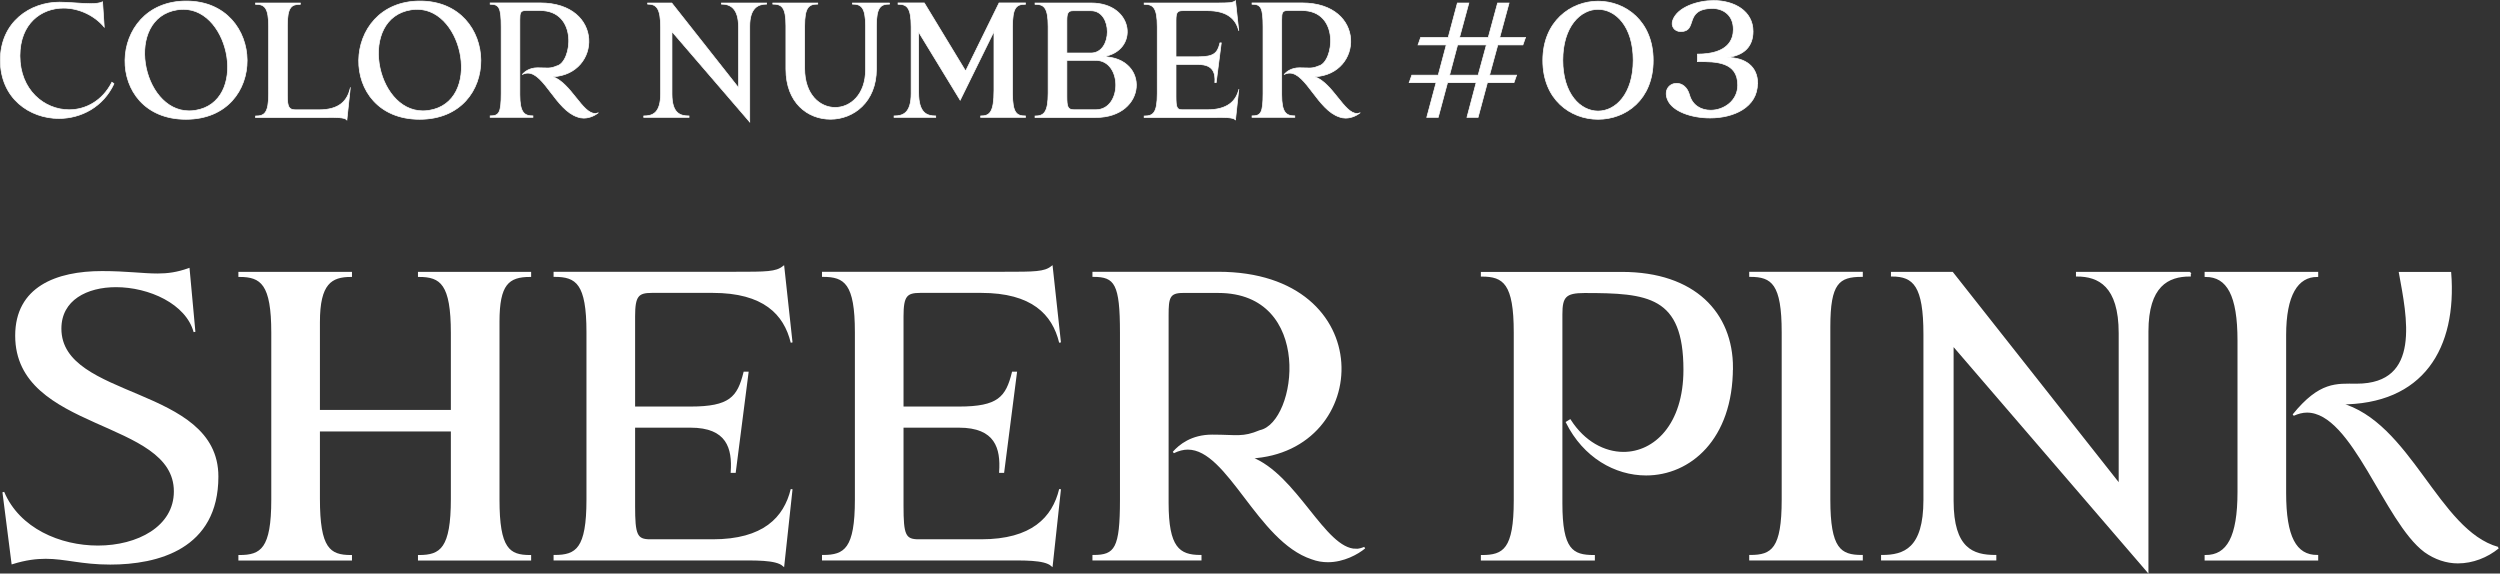 <?xml version="1.0" encoding="UTF-8"?>
<svg id="_レイヤー_2" data-name="レイヤー 2" xmlns="http://www.w3.org/2000/svg" viewBox="0 0 358.76 82.3">
  <rect x="0" y="0" width="358.76" height="82.3" fill="#333333" stroke="none"/>
  <defs>
    <style>
      .cls-1 {
        stroke-width: .26px;
      }

      .cls-1, .cls-2 {
        fill: #fff;
        stroke: #fff;
      }

      .cls-2 {
        stroke-width: .1px;
      }
    </style>
  </defs>
  <g id="color">
    <g>
      <g>
        <path class="cls-1" d="M31.21,68.39c0,10.32-8.61,12.5-15.39,12.5-4.13,0-6.43-.83-9.26-.83-1.36,0-2.89.18-4.78.77l-1.3-10.2c2.24,5.31,8.14,7.79,13.57,7.79,5.72,0,11.03-2.77,11.03-7.9,0-10.56-22.77-8.61-22.77-22.35,0-6.9,5.78-9.14,12.33-9.14,3.54,0,5.84.35,7.96.35,1.47,0,2.83-.18,4.48-.77l.83,9.02c-1.12-4.13-6.49-6.55-11.27-6.55-4.19,0-7.96,1.89-7.96,6.08,0,10.32,22.53,8.26,22.53,21.23Z"/>
        <path class="cls-1" d="M71.55,46.16v25.54c0,7.08,1.47,8.08,4.54,8.08v.53h-15.98v-.53c3.18,0,4.72-1.06,4.72-8.2v-9.79h-19.05v9.79c0,7.14,1.47,8.2,4.6,8.2v.53h-16.04v-.53c3.18,0,4.72-1,4.72-8.08v-23.95c0-7.02-1.53-8.14-4.72-8.14v-.47h16.04v.47c-2.89,0-4.6,1.06-4.6,6.61v12.74h19.05v-11.15c0-7.08-1.53-8.2-4.72-8.2v-.47h15.98v.47c-3.19,0-4.54,1.18-4.54,6.55Z"/>
        <path class="cls-1" d="M113.6,70.22l-1.18,10.91c-1.06-.94-4.13-.83-6.96-.83h-25.89v-.53c3.18,0,4.72-1,4.72-8.08v-24.01c0-7.02-1.53-8.08-4.72-8.08v-.47h25.89c4.54,0,5.9,0,6.96-.83l1.18,10.85c-1-4.13-4.01-7.25-11.32-7.25h-8.73c-2.01,0-2.54.53-2.54,3.48v13.09h8.08c5.66,0,6.84-1.42,7.73-5.01h.47l-1.83,14.27h-.47c.24-3.42-.59-6.49-5.9-6.49h-8.08v11.38c0,4.13.29,4.9,2.3,4.9h8.97c7.31,0,10.32-3.19,11.32-7.31Z"/>
        <path class="cls-1" d="M152.12,70.22l-1.18,10.91c-1.06-.94-4.13-.83-6.96-.83h-25.89v-.53c3.18,0,4.72-1,4.72-8.08v-24.01c0-7.02-1.53-8.08-4.72-8.08v-.47h25.89c4.54,0,5.9,0,6.96-.83l1.18,10.85c-1-4.13-4.01-7.25-11.32-7.25h-8.73c-2.01,0-2.54.53-2.54,3.48v13.09h8.08c5.66,0,6.84-1.42,7.73-5.01h.47l-1.83,14.27h-.47c.24-3.42-.59-6.49-5.9-6.49h-8.08v11.38c0,4.13.29,4.9,2.3,4.9h8.97c7.31,0,10.32-3.19,11.32-7.31Z"/>
        <path class="cls-1" d="M194.58,78.89c.41,0,.83-.12,1.24-.29-1,.83-3.01,1.95-5.25,1.95-.77,0-1.53-.12-2.3-.41-7.73-2.54-11.97-15.75-17.81-15.75-.65,0-1.36.18-2.06.53.88-1,2.6-2.42,5.54-2.42,3.6,0,4.36.41,6.9-.65,5.49-1.18,7.9-19.94-6.02-19.94h-5.07c-2.01,0-2.18.83-2.18,3.3v26.95c0,6.43,1.59,7.61,4.72,7.61v.53h-15.39v-.53c3.19,0,3.95-1.06,3.95-8.08v-23.95c0-7.02-.77-8.14-3.95-8.14v-.47h17.93c23.12,0,22.06,25.6,4.66,26.54,6.55,2.48,10.56,13.21,15.1,13.21Z"/>
        <path class="cls-1" d="M248.55,52.76c0,10.26-6.08,15.34-12.33,15.34-4.42,0-8.91-2.54-11.38-7.49l.47-.29c2.01,3.13,4.9,4.66,7.67,4.66,4.48,0,8.73-4.01,8.73-11.91,0-10.68-5.19-11.15-14.33-11.15-2.77,0-3.3.65-3.3,3.18v27.13c0,6.67,1.53,7.55,4.66,7.55v.53h-16.1v-.53c3.18,0,4.72-.94,4.72-7.96v-24.12c0-7.02-1.53-8.14-4.72-8.14v-.41h20.11c10.44,0,15.81,5.84,15.81,13.62Z"/>
        <path class="cls-1" d="M262.53,46.92v24.77c0,7.08,1.53,8.08,4.66,8.08v.53h-16.04v-.53c3.19,0,4.66-1,4.66-8.08v-24.01c0-6.96-1.47-8.08-4.66-8.08v-.47h16.04v.47c-3.36,0-4.66,1-4.66,7.31Z"/>
        <path class="cls-1" d="M314.26,39.14v.41c-3.13,0-6.08,1.42-6.08,8.02v34.39l-27.96-32.5v22.41c0,6.9,2.89,7.9,6.13,7.9v.53h-16.28v-.53c3.19,0,6.08-1,6.08-8.02v-23.77c0-6.96-1.47-8.43-4.66-8.43v-.41h8.67l24.01,30.43v-21.76c0-6.84-3.01-8.26-6.13-8.26v-.41h16.22Z"/>
        <path class="cls-1" d="M332.54,79.78v.53h-16.04v-.53c3.18,0,4.72-2.71,4.72-9.2v-21.71c0-6.49-1.53-9.26-4.72-9.26v-.47h16.04v.47c-2.89,0-4.6,2.71-4.6,8.49v22.65c0,6.31,1.47,9.02,4.6,9.02ZM358.49,78.6c-1.59,1.3-3.66,2.12-5.78,2.12-1.59,0-3.24-.53-4.72-1.59-5.78-4.31-10.32-20.05-16.93-20.05-.65,0-1.3.18-1.95.47,3.83-4.72,6.19-4.36,9.08-4.36,9.5,0,7.31-9.85,6.19-16.04h7.25c.83,10.73-3.89,18.82-15.87,18.76,10.14,2.71,14.04,18.28,22.71,20.7Z"/>
      </g>
      <g>
        <path class="cls-2" d="M16.36,12.01c-1.55,3.34-4.73,4.99-7.91,4.99C4.27,17,.05,14.13.05,8.64S4.34.31,8.53.31c1.36,0,3.11.21,4.45.21.75,0,1.37-.07,1.74-.26l.24,3.63c-1.39-1.67-3.63-2.73-5.84-2.73-3.2,0-6.26,2.21-6.26,6.85,0,4.92,3.51,7.74,7.06,7.74,2.38,0,4.78-1.27,6.14-3.95l.31.21Z"/>
        <path class="cls-2" d="M26.68,17.12c-11.89,0-11.44-16.97.05-16.97s11.82,16.97-.05,16.97ZM26.32,1.34c-.28,0-.59.02-.89.07-7.6,1.2-5.13,14.5,1.7,14.5.28,0,.59-.02.89-.07,7.6-1.2,5.04-14.5-1.69-14.5Z"/>
        <path class="cls-2" d="M50.27,12.6l-.49,4.61c-.35-.4-1.65-.35-2.78-.35h-10.33v-.21c1.27,0,1.88-.4,1.88-3.22V3.84c0-2.8-.61-3.22-1.88-3.22v-.19h6.43v.19c-1.27,0-1.86.38-1.86,3.06v10.03c0,1.72.24,2.05,1.25,2.05h3.25c3.01,0,4.1-1.32,4.54-3.15Z"/>
        <path class="cls-2" d="M60.22,17.12c-11.89,0-11.44-16.97.05-16.97s11.82,16.97-.05,16.97ZM59.87,1.34c-.28,0-.59.02-.89.07-7.6,1.2-5.13,14.5,1.7,14.5.28,0,.59-.02.89-.07,7.6-1.2,5.04-14.5-1.69-14.5Z"/>
        <path class="cls-2" d="M85.39,16.29c.16,0,.33-.05.49-.12-.4.33-1.2.78-2.1.78-.31,0-.61-.05-.92-.17-3.08-1.01-4.78-6.29-7.11-6.29-.26,0-.54.07-.82.21.35-.4,1.04-.97,2.21-.97,1.44,0,1.74.17,2.75-.26,2.19-.47,3.15-7.96-2.4-7.96h-2.02c-.8,0-.87.33-.87,1.32v10.76c0,2.57.64,3.04,1.88,3.04v.21h-6.14v-.21c1.27,0,1.58-.42,1.58-3.22V3.86c0-2.8-.31-3.25-1.58-3.25v-.19h7.16c9.23,0,8.8,10.22,1.86,10.59,2.61.99,4.21,5.27,6.03,5.27Z"/>
        <path class="cls-2" d="M110.01.43v.16c-1.25,0-2.42.57-2.42,3.2v13.72l-11.16-12.97v8.95c0,2.75,1.15,3.15,2.45,3.15v.21h-6.5v-.21c1.27,0,2.42-.4,2.42-3.2V3.96c0-2.78-.59-3.37-1.86-3.37v-.16h3.46l9.58,12.15V3.89c0-2.73-1.2-3.3-2.45-3.3v-.16h6.47Z"/>
        <path class="cls-2" d="M127.65.43v.16c-1.25,0-1.88.42-1.88,3.11v6.21c0,4.76-3.32,7.2-6.59,7.2s-6.4-2.35-6.4-7.2V3.7c0-2.68-.61-3.11-1.88-3.11v-.16h6.45v.16c-1.29,0-1.88.45-1.88,3.18v6.05c0,3.77,2.19,5.6,4.38,5.6s4.36-1.84,4.36-5.41V3.72c0-2.68-.64-3.13-1.88-3.13v-.16h5.34Z"/>
        <path class="cls-2" d="M145.3,3.86v9.56c0,2.82.61,3.22,1.86,3.22v.21h-6.43v-.21c1.27,0,1.91-.47,1.91-3.67V4.52l-4.85,9.86-5.96-9.77v8.69c0,2.92,1.18,3.34,2.45,3.34v.21h-5.98v-.21c1.27,0,2.45-.4,2.45-3.22V3.86c0-2.8-.61-3.25-1.88-3.25v-.19h3.77l5.93,9.77,4.8-9.77h3.79v.19c-1.34,0-1.86.49-1.86,3.25Z"/>
        <path class="cls-2" d="M157.24,16.86h-8.71v-.21c1.27,0,1.88-.52,1.88-3.3V3.82c0-2.78-.61-3.2-1.88-3.2v-.19h8.03c6.29,0,6.9,6.94,1.74,7.7,6.73.14,6.31,8.73-1.06,8.73ZM153.1,7.61h3.46c3.11,0,3.15-6.07,0-6.07h-2.57c-.71,0-.89.35-.89,1.39v4.68ZM157.24,8.67h-4.14v5.13c0,1.55.12,1.95,1.06,1.95h3.08c3.84,0,3.84-7.09,0-7.09Z"/>
        <path class="cls-2" d="M177.77,12.83l-.47,4.36c-.42-.38-1.65-.33-2.78-.33h-10.33v-.21c1.27,0,1.88-.4,1.88-3.22V3.84c0-2.8-.61-3.22-1.88-3.22v-.19h10.33c1.81,0,2.35,0,2.78-.33l.47,4.33c-.4-1.65-1.6-2.9-4.52-2.9h-3.48c-.8,0-1.01.21-1.01,1.39v5.23h3.23c2.26,0,2.73-.57,3.08-2h.19l-.73,5.7h-.19c.09-1.37-.24-2.59-2.35-2.59h-3.23v4.54c0,1.65.12,1.95.92,1.95h3.58c2.92,0,4.12-1.27,4.52-2.92Z"/>
        <path class="cls-2" d="M194.72,16.29c.17,0,.33-.05.49-.12-.4.33-1.2.78-2.1.78-.31,0-.61-.05-.92-.17-3.08-1.01-4.78-6.29-7.11-6.29-.26,0-.54.07-.82.21.35-.4,1.04-.97,2.21-.97,1.44,0,1.74.17,2.75-.26,2.19-.47,3.15-7.96-2.4-7.96h-2.02c-.8,0-.87.33-.87,1.32v10.76c0,2.57.64,3.04,1.88,3.04v.21h-6.14v-.21c1.27,0,1.58-.42,1.58-3.22V3.86c0-2.8-.31-3.25-1.58-3.25v-.19h7.16c9.23,0,8.8,10.22,1.86,10.59,2.61.99,4.21,5.27,6.03,5.27Z"/>
        <path class="cls-2" d="M214.94,6.45l-1.18,4.33h3.88l-.38,1.08h-3.81l-1.34,4.99h-1.6l1.32-4.99h-4.1l-1.34,4.99h-1.65l1.34-4.99h-3.86l.38-1.08h3.79l1.15-4.33h-4.05l.38-1.08h3.95l1.32-4.94h1.65l-1.34,4.94h4.12l1.34-4.94h1.65l-1.34,4.94h3.7l-.38,1.08h-3.6ZM213.29,6.45h-4.12l-1.15,4.33h4.1l1.18-4.33Z"/>
        <path class="cls-2" d="M229.33.17c3.93,0,7.91,2.87,7.91,8.5s-3.93,8.45-7.91,8.45-7.93-2.85-7.93-8.45S225.42.17,229.33.17ZM229.33,15.94c2.52,0,5.04-2.45,5.04-7.3s-2.52-7.3-5.04-7.3-5.06,2.45-5.06,7.3,2.54,7.3,5.06,7.3Z"/>
        <path class="cls-2" d="M252.21,11.96c0,3.46-3.44,4.97-6.8,4.97-2.66,0-5.41-.92-6.12-2.64-.57-1.41.31-2.33,1.32-2.33.73,0,1.51.49,1.84,1.65.42,1.53,1.67,2.21,3.04,2.21,1.86,0,3.88-1.32,3.88-3.6,0-3.32-3.04-3.41-5.79-3.37v-1.08c4.52,0,5.16-2.19,5.16-3.55,0-2.02-1.39-2.99-3.01-3.01-4.17.07-2,3.32-4.54,3.32-.94,0-1.46-.82-1.13-1.65.68-1.86,3.55-2.8,5.86-2.8,2.92,0,5.65,1.48,5.65,4.43,0,2.09-1.22,3.46-3.74,3.74,2.66,0,4.4,1.32,4.4,3.72Z"/>
      </g>
    </g>
  </g>
</svg>